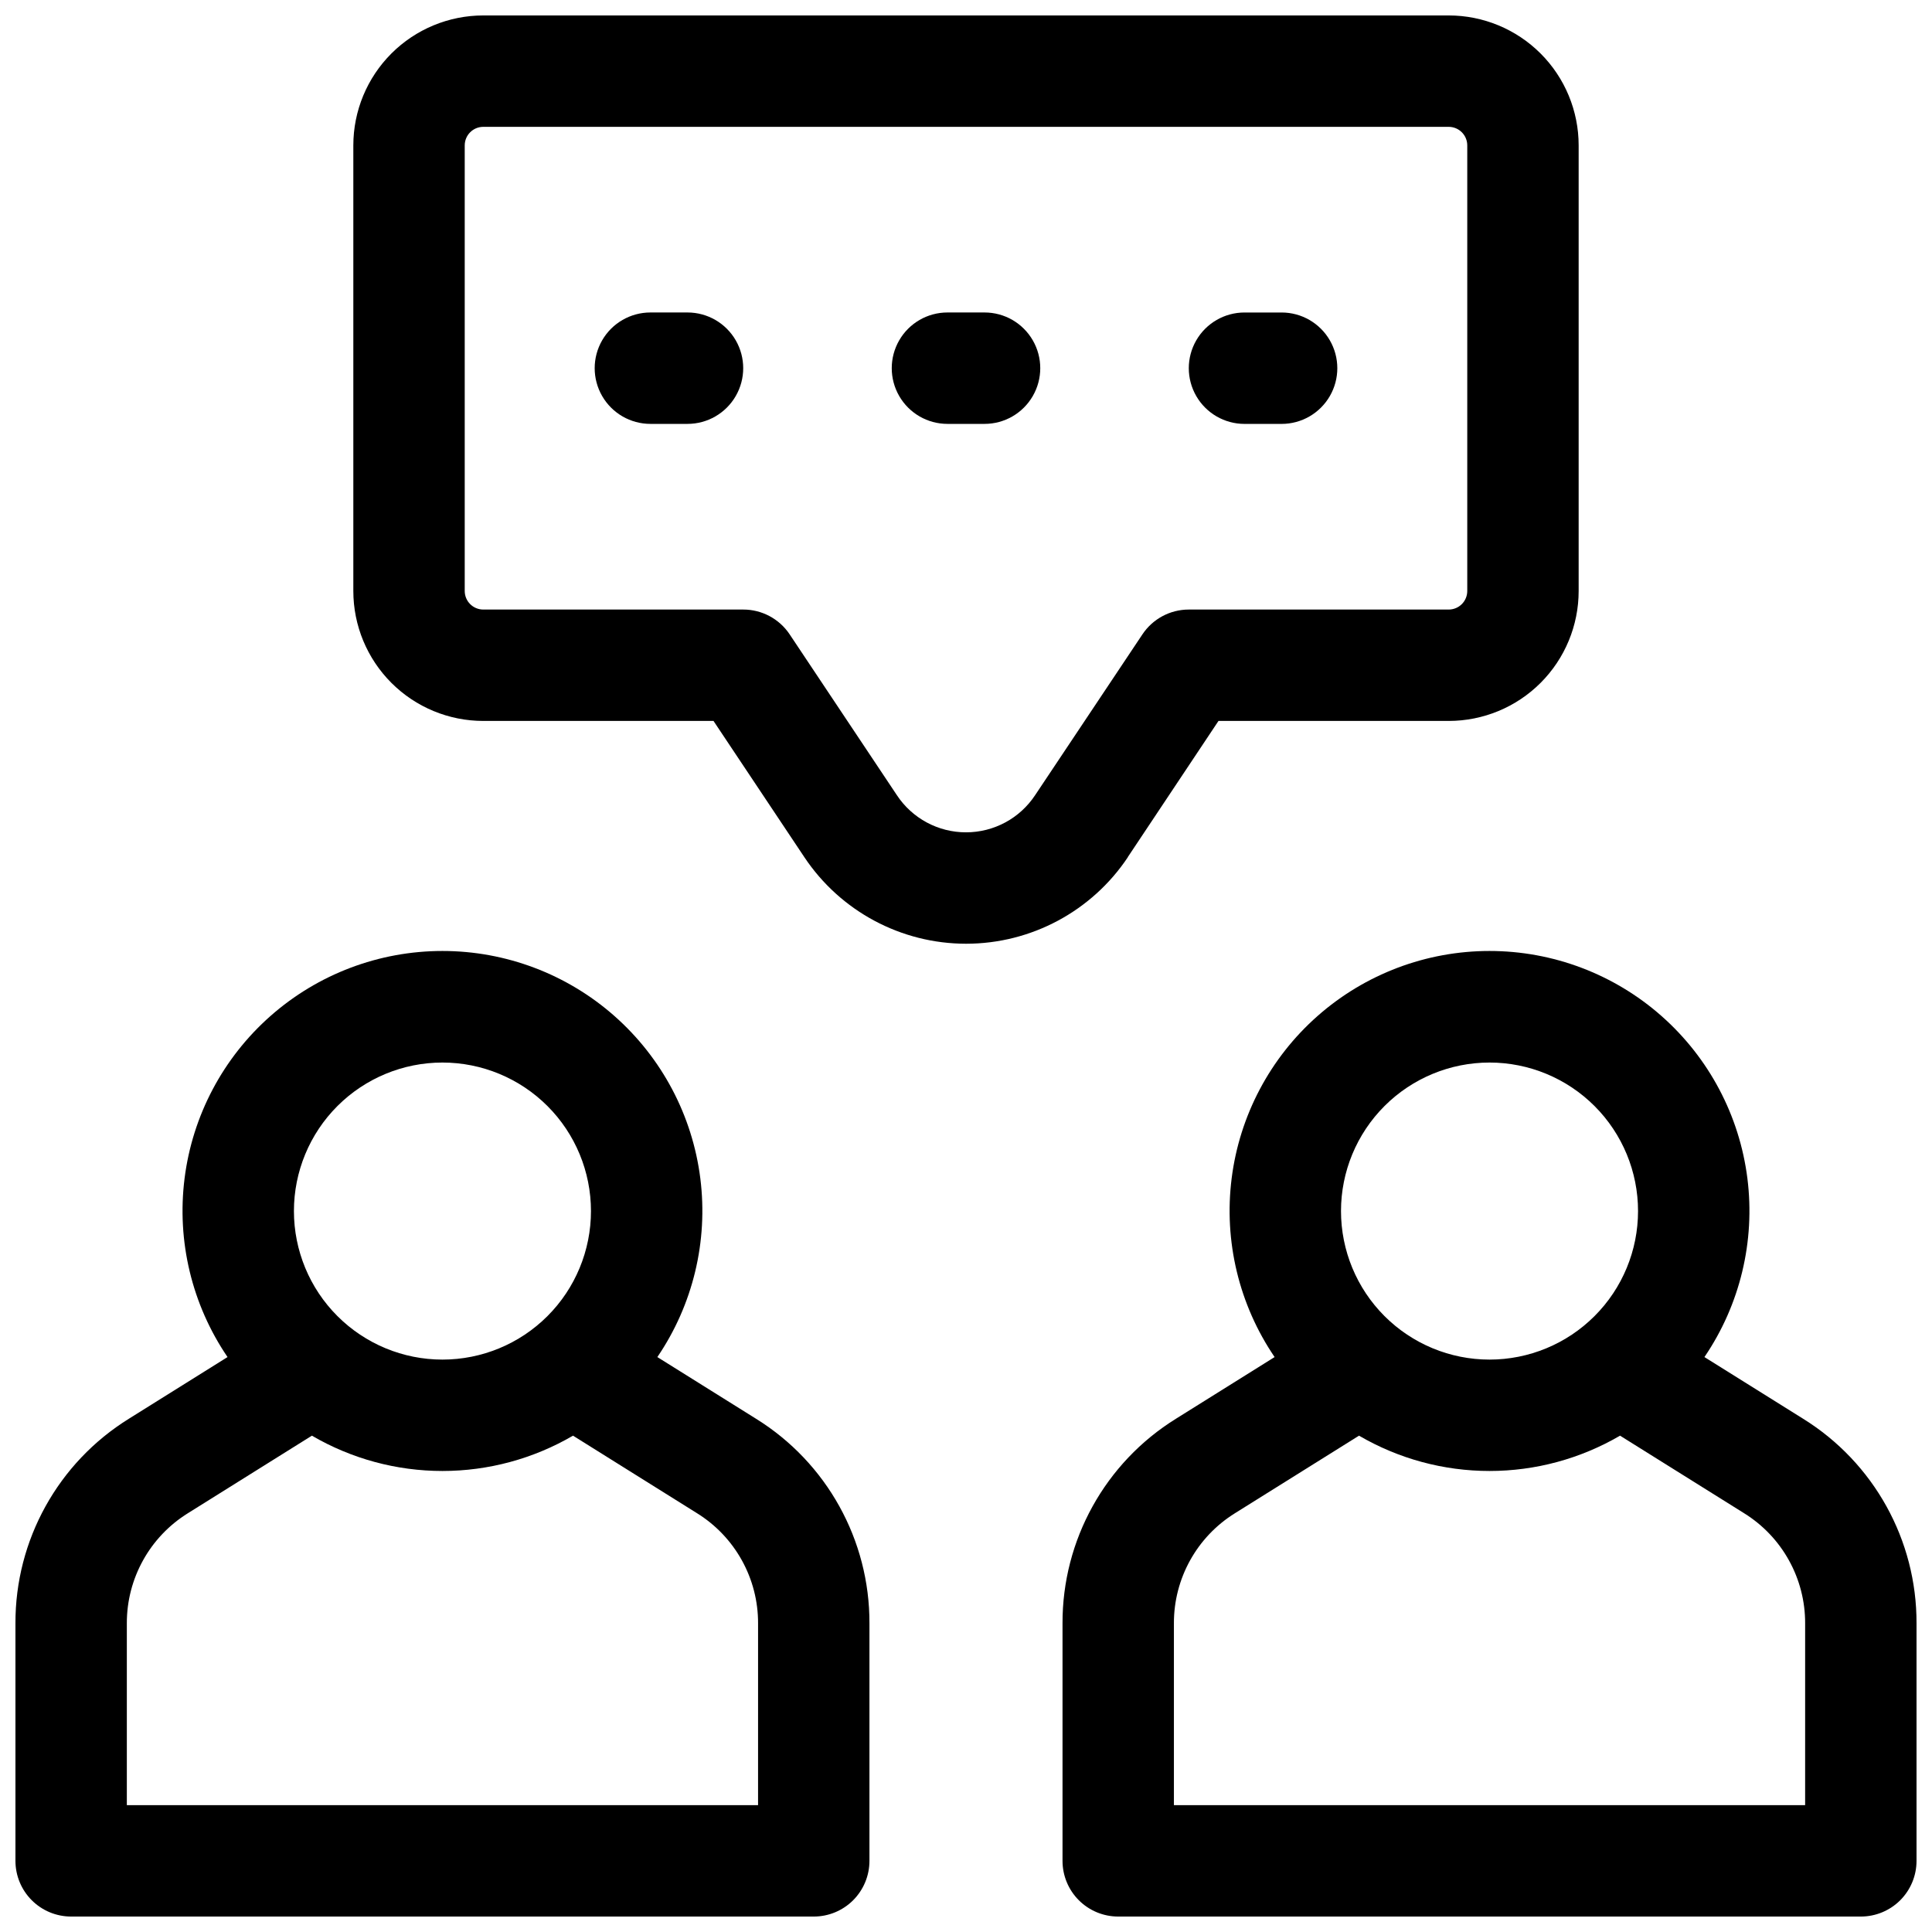 <?xml version="1.0" encoding="UTF-8"?>
<!-- Uploaded to: ICON Repo, www.iconrepo.com, Generator: ICON Repo Mixer Tools -->
<svg width="800px" height="800px" version="1.1" viewBox="144 144 512 512" xmlns="http://www.w3.org/2000/svg">
 <defs>
  <clipPath id="c">
   <path d="m148.09 396h226.91v255.9h-226.91z"/>
  </clipPath>
  <clipPath id="b">
   <path d="m425 396h226.9v255.9h-226.9z"/>
  </clipPath>
  <clipPath id="a">
   <path d="m237 148.09h326v246.91h-326z"/>
  </clipPath>
 </defs>
 <g clip-path="url(#c)">
  <path d="m344.35 519.98-26.145-16.344c9.438-13.871 13.484-30.707 11.387-47.352s-10.199-31.953-22.781-43.047c-12.582-11.098-28.781-17.219-45.559-17.219s-32.977 6.121-45.559 17.219c-12.582 11.094-20.684 26.402-22.781 43.047-2.098 16.645 1.949 33.48 11.387 47.352l-26.145 16.344c-18.758 11.637-30.133 32.168-30.062 54.238v62.93c0 3.914 1.555 7.668 4.324 10.438 2.766 2.766 6.519 4.32 10.438 4.32h196.8c3.914 0 7.668-1.555 10.434-4.32 2.769-2.769 4.324-6.523 4.324-10.438v-62.93c0.074-22.07-11.305-42.602-30.062-54.238zm-83.098-94.395c10.438 0 20.449 4.148 27.832 11.527 7.383 7.383 11.527 17.395 11.527 27.832 0 10.441-4.144 20.453-11.527 27.832-7.383 7.383-17.395 11.531-27.832 11.531s-20.449-4.148-27.832-11.531c-7.383-7.379-11.527-17.391-11.527-27.832 0-10.438 4.144-20.449 11.527-27.832 7.383-7.379 17.395-11.527 27.832-11.527zm83.641 196.8h-167.28v-48.168c-0.039-11.883 6.09-22.938 16.188-29.203l32.855-20.547c10.5 6.129 22.441 9.359 34.598 9.359s24.098-3.231 34.598-9.359l32.855 20.547c10.102 6.266 16.227 17.32 16.188 29.203z"/>
 </g>
 <g clip-path="url(#b)">
  <path d="m621.84 519.98-26.145-16.344h-0.004c9.438-13.871 13.484-30.707 11.387-47.352-2.098-16.645-10.199-31.953-22.781-43.047-12.582-11.098-28.781-17.219-45.559-17.219-16.777 0-32.977 6.121-45.559 17.219-12.582 11.094-20.684 26.402-22.781 43.047s1.953 33.48 11.387 47.352l-26.145 16.344c-18.754 11.637-30.133 32.168-30.062 54.238v62.93c0 3.914 1.555 7.668 4.324 10.438 2.766 2.766 6.523 4.32 10.438 4.32h196.8c3.914 0 7.668-1.555 10.438-4.32 2.766-2.769 4.32-6.523 4.32-10.438v-62.93c0.074-22.07-11.305-42.602-30.059-54.238zm-83.102-94.395c10.441 0 20.449 4.148 27.832 11.527 7.383 7.383 11.527 17.395 11.527 27.832 0 10.441-4.144 20.453-11.527 27.832-7.383 7.383-17.391 11.531-27.832 11.531-10.438 0-20.449-4.148-27.832-11.531-7.379-7.379-11.527-17.391-11.527-27.832 0-10.438 4.148-20.449 11.527-27.832 7.383-7.379 17.395-11.527 27.832-11.527zm83.641 196.8h-167.28v-48.168c-0.039-11.883 6.09-22.938 16.188-29.203l32.867-20.547c10.496 6.129 22.434 9.359 34.586 9.359 12.156 0 24.094-3.231 34.59-9.359l32.867 20.547h-0.004c10.102 6.266 16.227 17.32 16.188 29.203z"/>
 </g>
 <g clip-path="url(#a)">
  <path d="m442.87 371.15 24.039-36.094h61.008c9.137 0 17.895-3.629 24.355-10.086 6.457-6.461 10.086-15.219 10.086-24.355v-118.08c0-9.137-3.629-17.895-10.086-24.355-6.461-6.457-15.219-10.086-24.355-10.086h-255.84c-9.133 0-17.895 3.629-24.352 10.086-6.461 6.461-10.09 15.219-10.09 24.355v118.08c0 9.137 3.629 17.895 10.09 24.355 6.457 6.457 15.219 10.086 24.352 10.086h61.008l24.07 36.094c9.555 14.336 25.645 22.949 42.871 22.949 17.23 0 33.32-8.613 42.875-22.949zm-42.871-6.574c-7.371 0.004-14.25-3.691-18.312-9.84l-28.449-42.668c-2.746-4.09-7.352-6.539-12.281-6.531h-68.879c-2.719 0-4.922-2.203-4.922-4.922v-118.08c0-2.719 2.203-4.922 4.922-4.922h255.84c1.305 0 2.559 0.52 3.481 1.441 0.922 0.922 1.441 2.176 1.441 3.481v118.08c0 1.305-0.52 2.559-1.441 3.481-0.922 0.922-2.176 1.441-3.481 1.441h-68.879c-4.934 0-9.543 2.465-12.281 6.57l-28.445 42.629c-4.066 6.148-10.945 9.844-18.312 9.84z"/>
 </g>
 <path d="m326.2 226.81h-9.84c-5.273 0-10.148 2.816-12.785 7.383-2.637 4.566-2.637 10.191 0 14.758s7.512 7.383 12.785 7.383h9.84c5.273 0 10.145-2.816 12.781-7.383s2.637-10.191 0-14.758c-2.637-4.566-7.508-7.383-12.781-7.383z"/>
 <path d="m404.92 226.81h-9.84c-5.273 0-10.145 2.816-12.781 7.383-2.637 4.566-2.637 10.191 0 14.758s7.508 7.383 12.781 7.383h9.84c5.273 0 10.148-2.816 12.781-7.383 2.637-4.566 2.637-10.191 0-14.758-2.633-4.566-7.508-7.383-12.781-7.383z"/>
 <path d="m473.8 256.34h9.844c5.269 0 10.145-2.816 12.781-7.383s2.637-10.191 0-14.758c-2.637-4.566-7.512-7.383-12.781-7.383h-9.844c-5.269 0-10.145 2.816-12.781 7.383-2.637 4.566-2.637 10.191 0 14.758s7.512 7.383 12.781 7.383z"/>
</svg>
